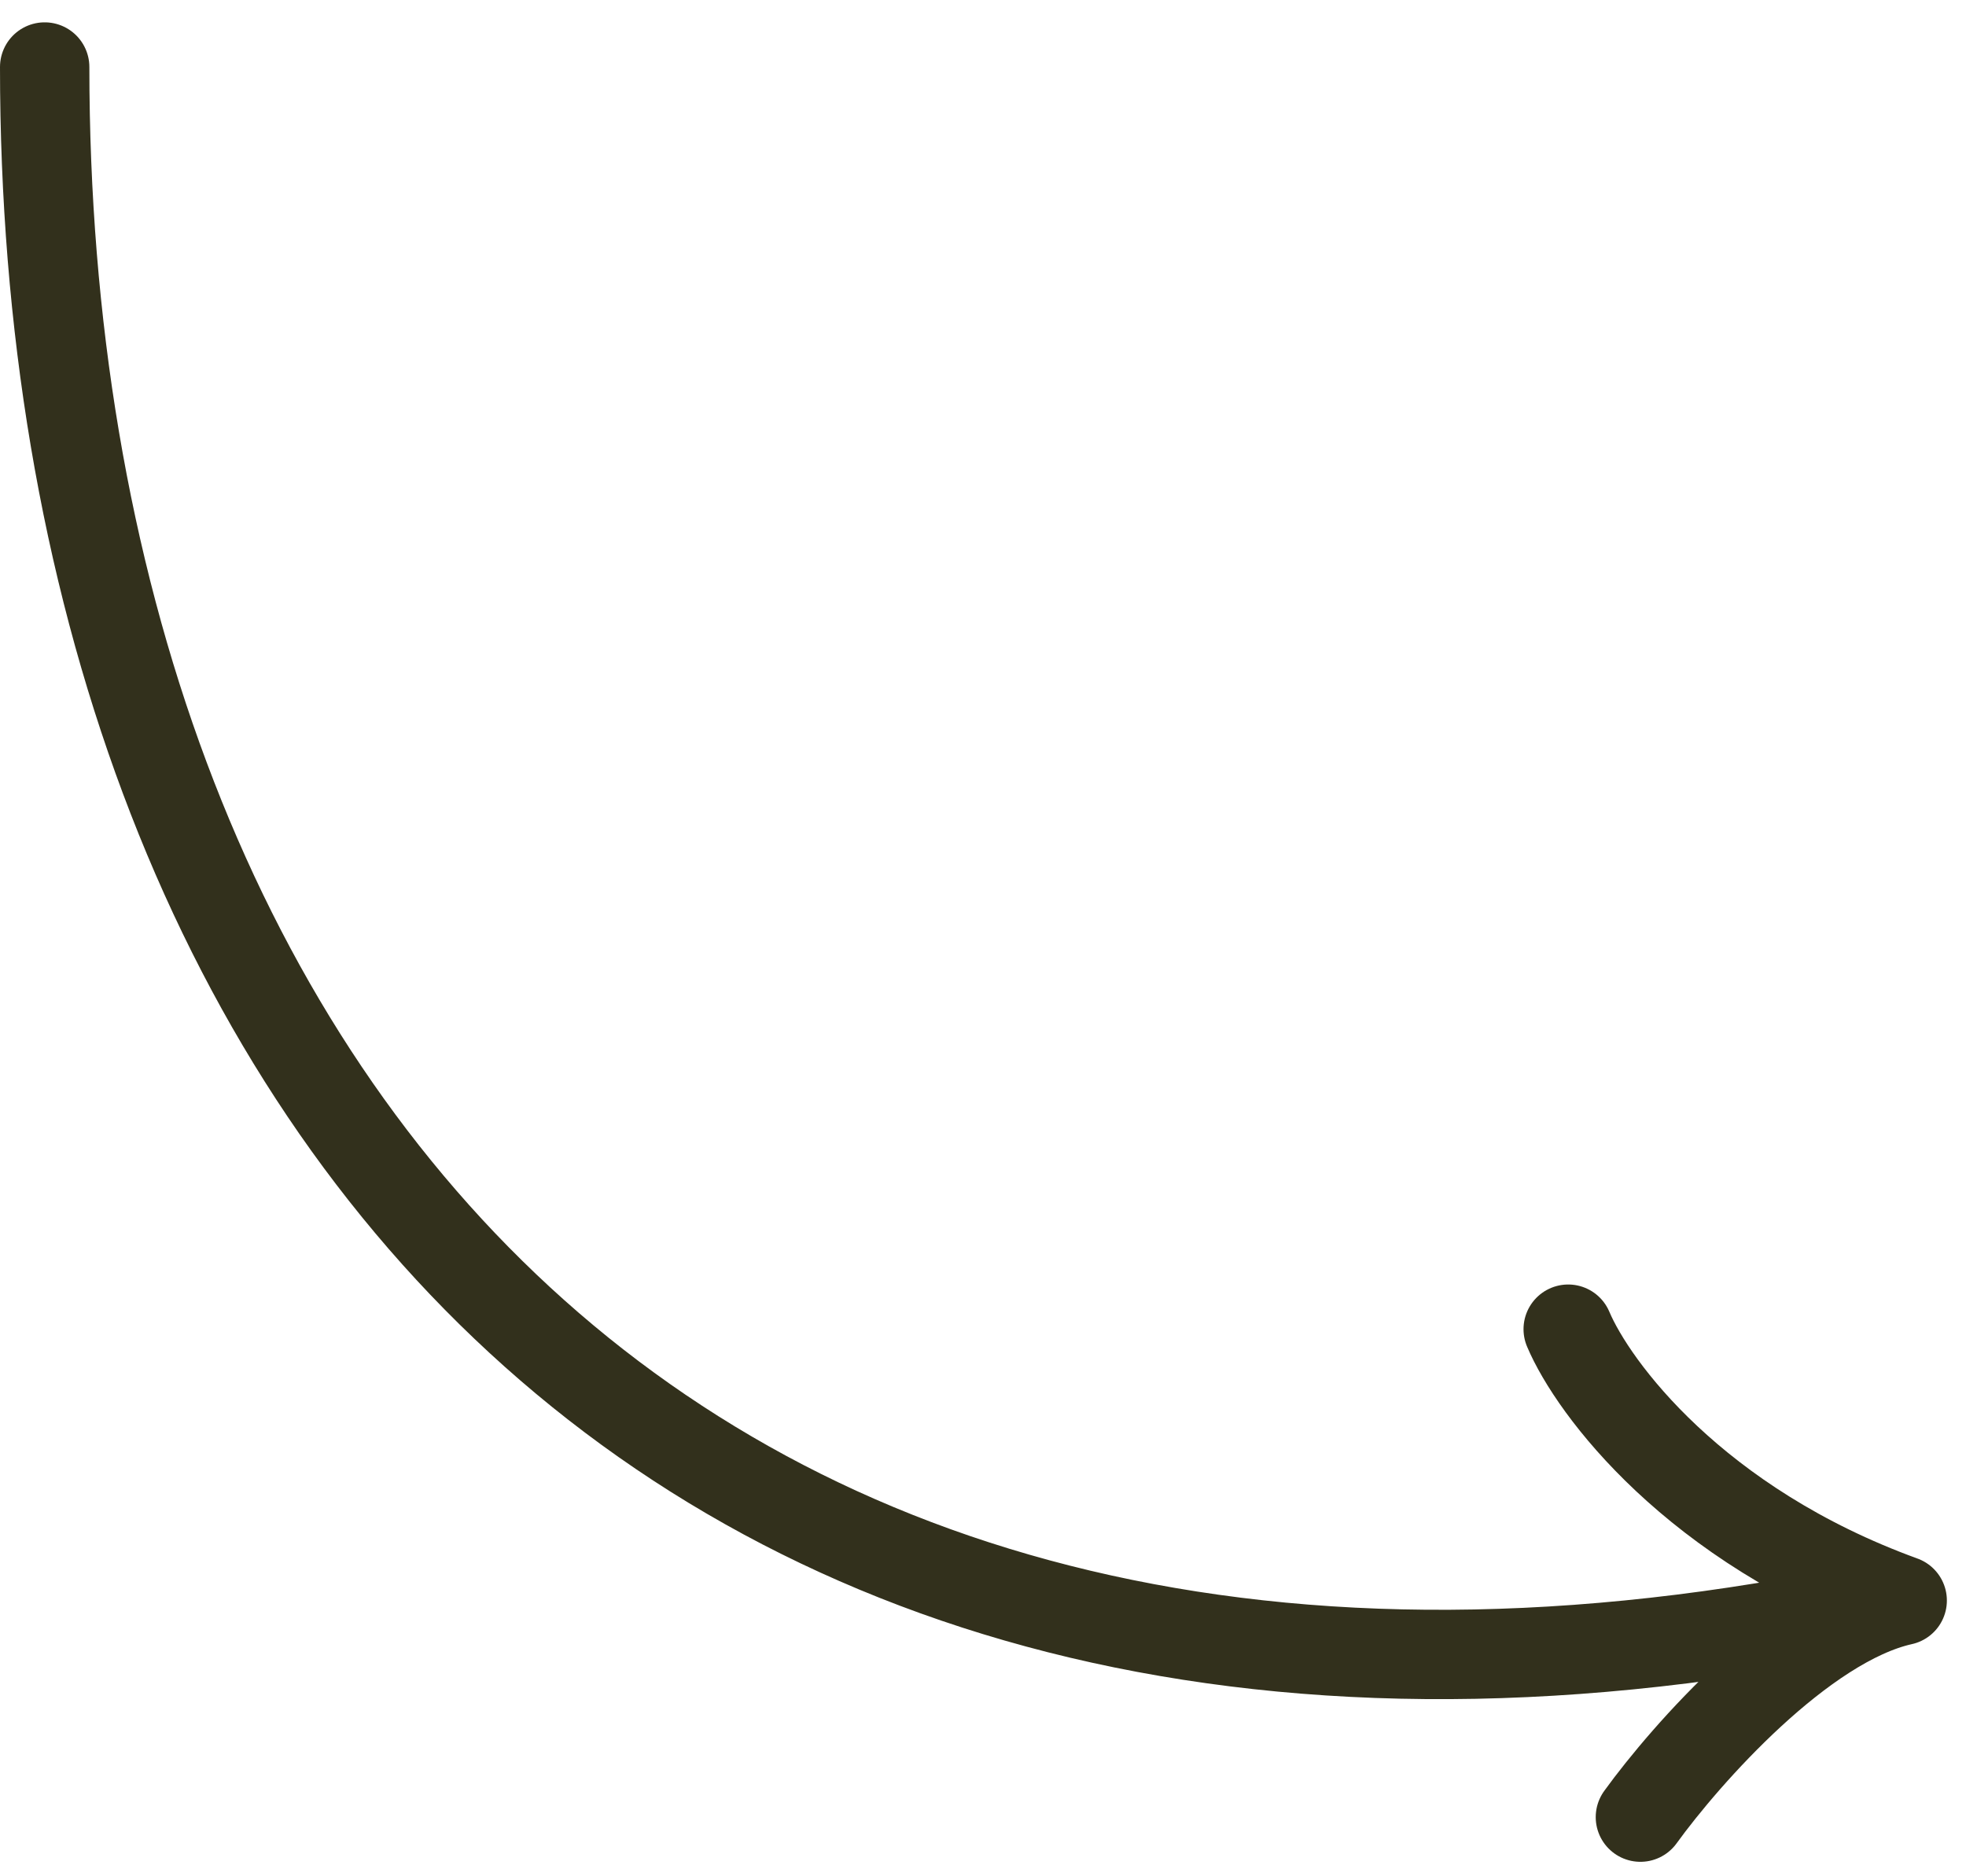 <?xml version="1.0" encoding="UTF-8"?> <svg xmlns="http://www.w3.org/2000/svg" width="44" height="42" viewBox="0 0 44 42" fill="none"> <path d="M1 1.5C1 24.5 15.5 41.859 42.572 35.827M42.572 35.827C37.931 34.14 35.655 31.074 35.097 29.753M42.572 35.827C40.329 36.327 37.731 39.268 36.713 40.676" stroke="#32301C" stroke-width="2" stroke-linecap="round" stroke-linejoin="round"></path> </svg> 